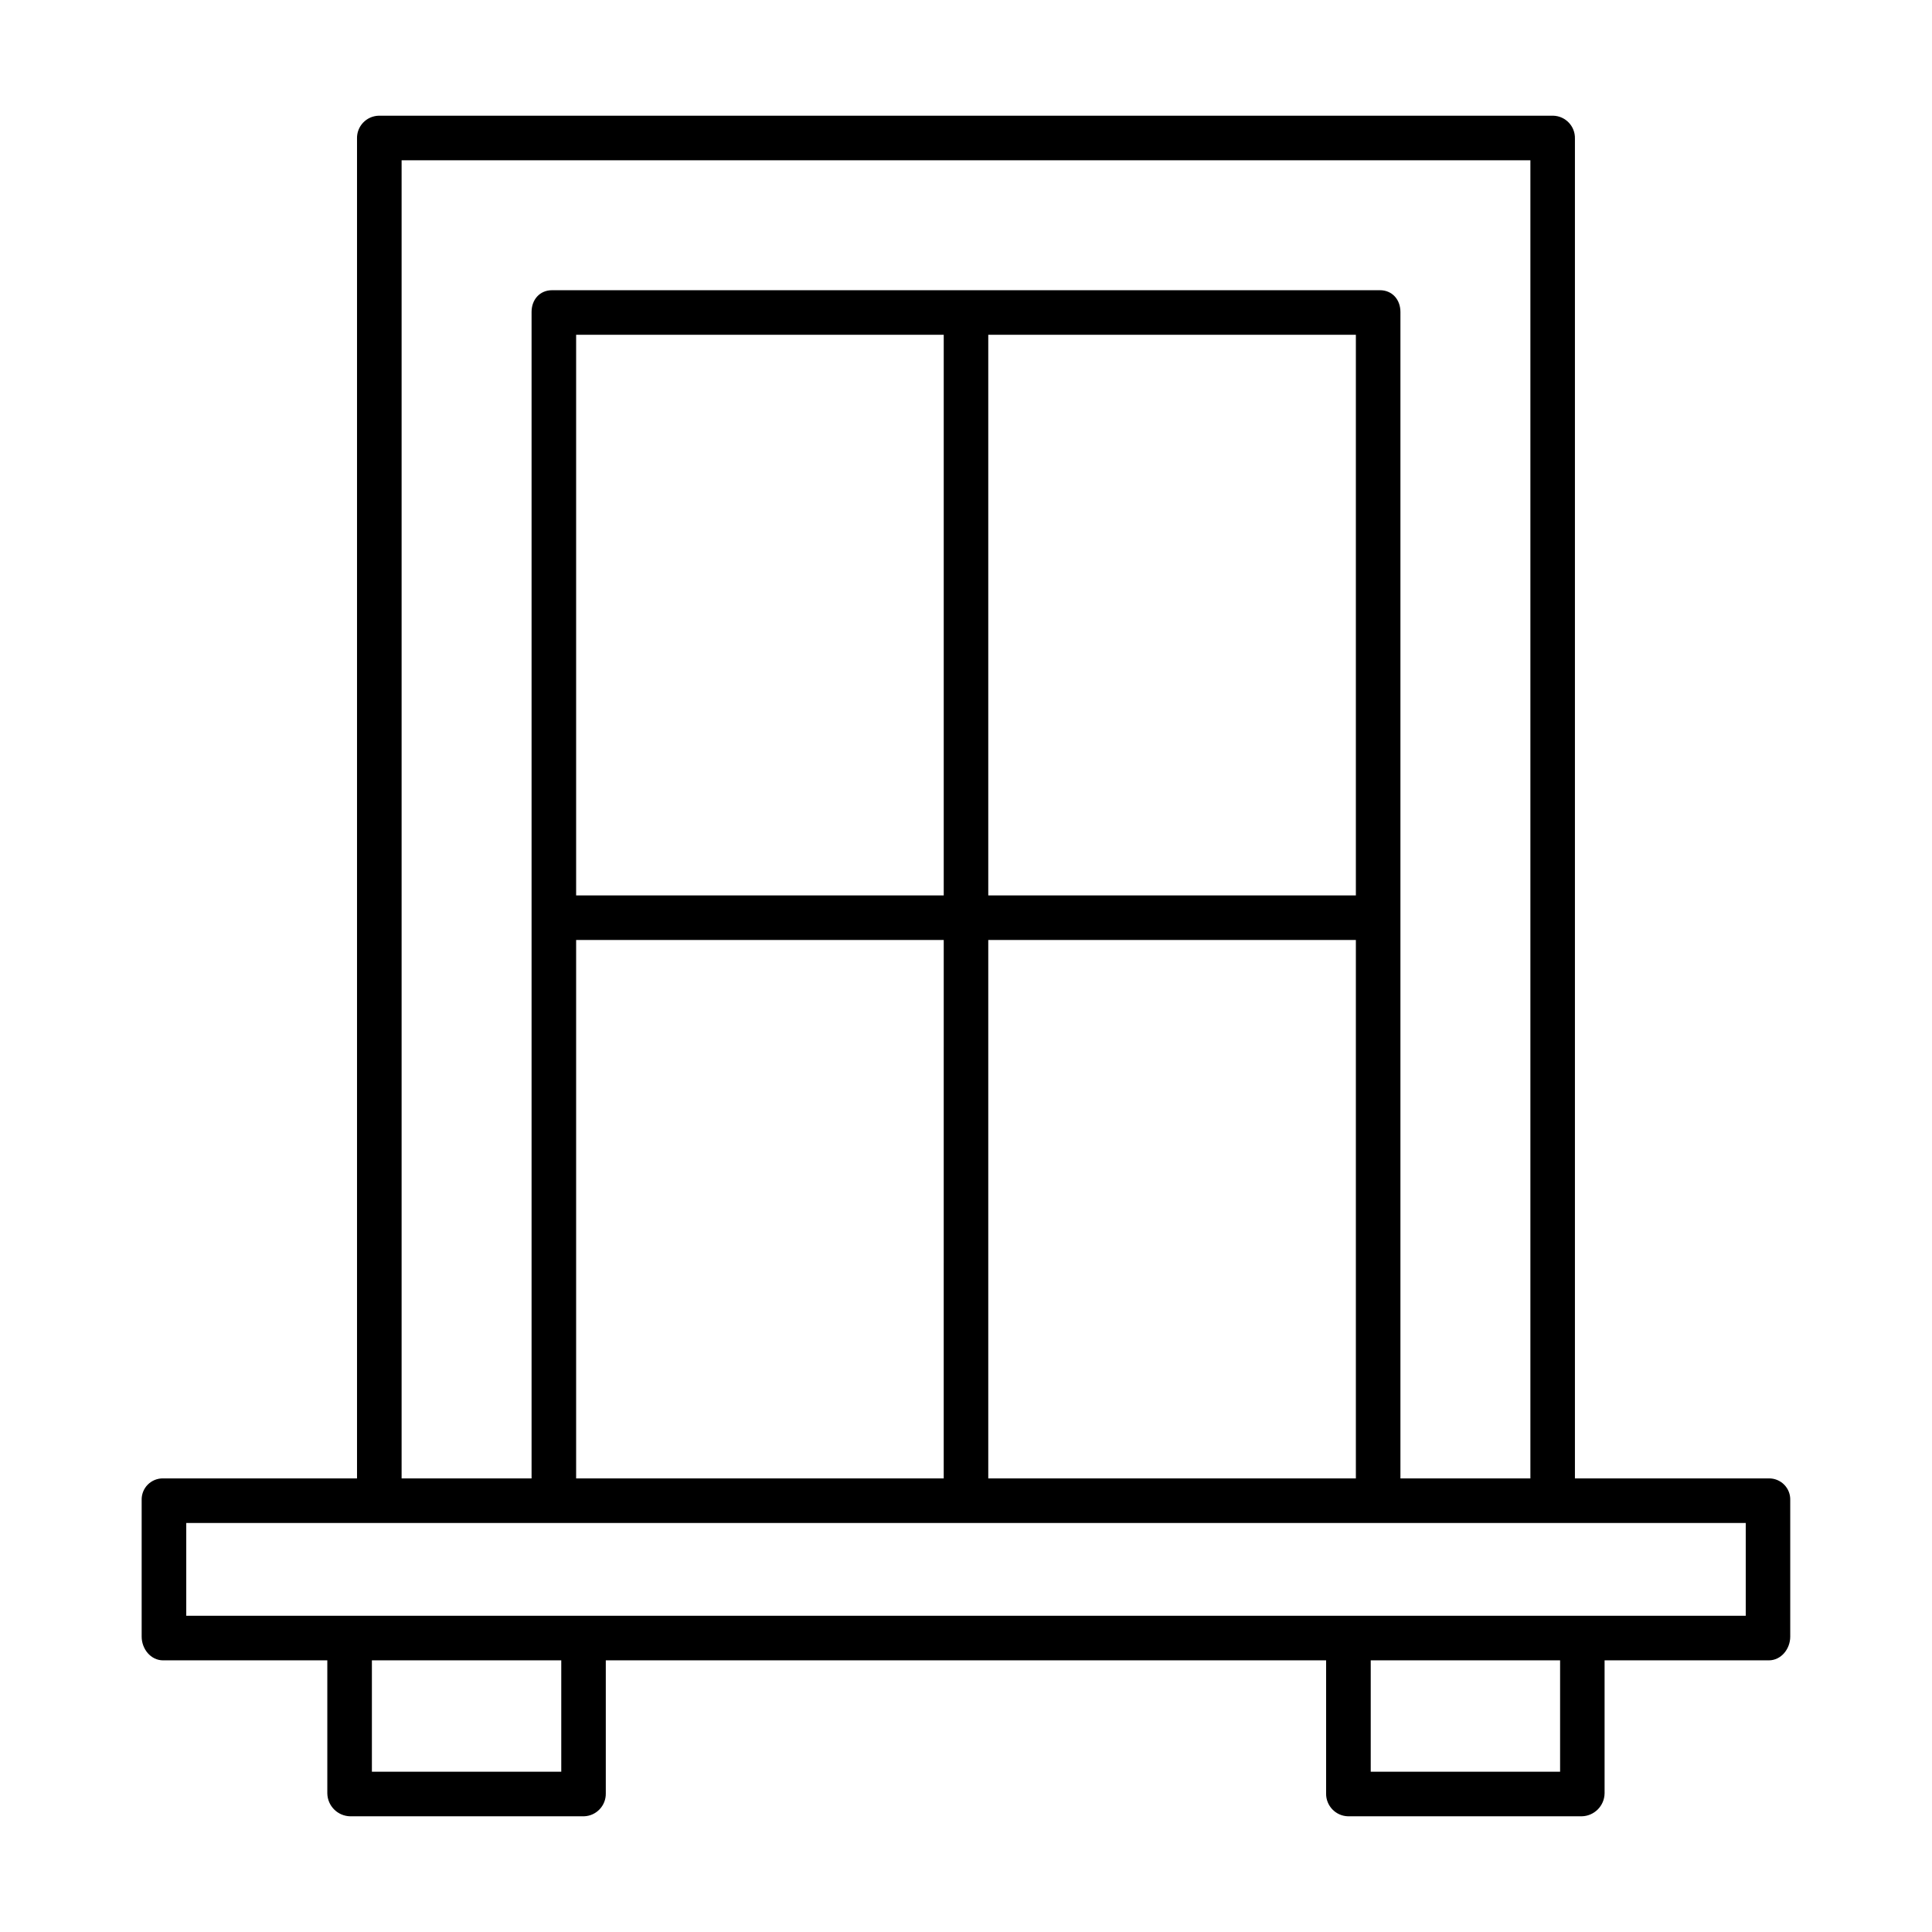 <?xml version="1.0" encoding="UTF-8"?>
<!-- Uploaded to: ICON Repo, www.svgrepo.com, Generator: ICON Repo Mixer Tools -->
<svg fill="#000000" width="800px" height="800px" version="1.1" viewBox="144 144 512 512" xmlns="http://www.w3.org/2000/svg">
 <path d="m612.77 535.79h-51.398v-355.06c0.09-3.258-2.477-5.973-5.734-6.066h-311.29c-3.258 0.094-5.824 2.809-5.734 6.066v355.06h-51.398c-1.527-0.023-2.996 0.578-4.07 1.664-1.07 1.086-1.648 2.566-1.602 4.09v36.18c0 3.262 2.41 6.285 5.672 6.285h43.527v35.266c0.066 3.324 2.746 6 6.074 6.062h61.922c3.269-0.086 5.859-2.793 5.805-6.062v-35.266h190.89v35.266c-0.055 3.269 2.535 5.977 5.809 6.062h61.918c3.324-0.059 6.008-2.738 6.074-6.062v-35.266h43.527c3.262 0 5.672-3.019 5.672-6.281v-36.184c0.051-1.523-0.531-3.004-1.602-4.09-1.074-1.086-2.543-1.688-4.07-1.664zm-362.34-349.32h299.14v349.32h-34.441v-309.12c0-3.262-2.172-5.762-5.434-5.762h-219.39c-3.262 0-5.434 2.5-5.434 5.762v309.12h-34.441zm252.89 194.83h-97.418v-148.58h97.418zm-109.22 0h-97.418v-148.58h97.418zm-97.418 11.809h97.418l-0.004 142.68h-97.414zm109.22 0h97.418v142.68h-97.418zm-113.16 220.42h-50.184v-29.52h50.184zm264.7 0h-50.184v-29.52h50.184zm49.199-41.328h-413.28v-24.602h413.28z"/>
</svg>